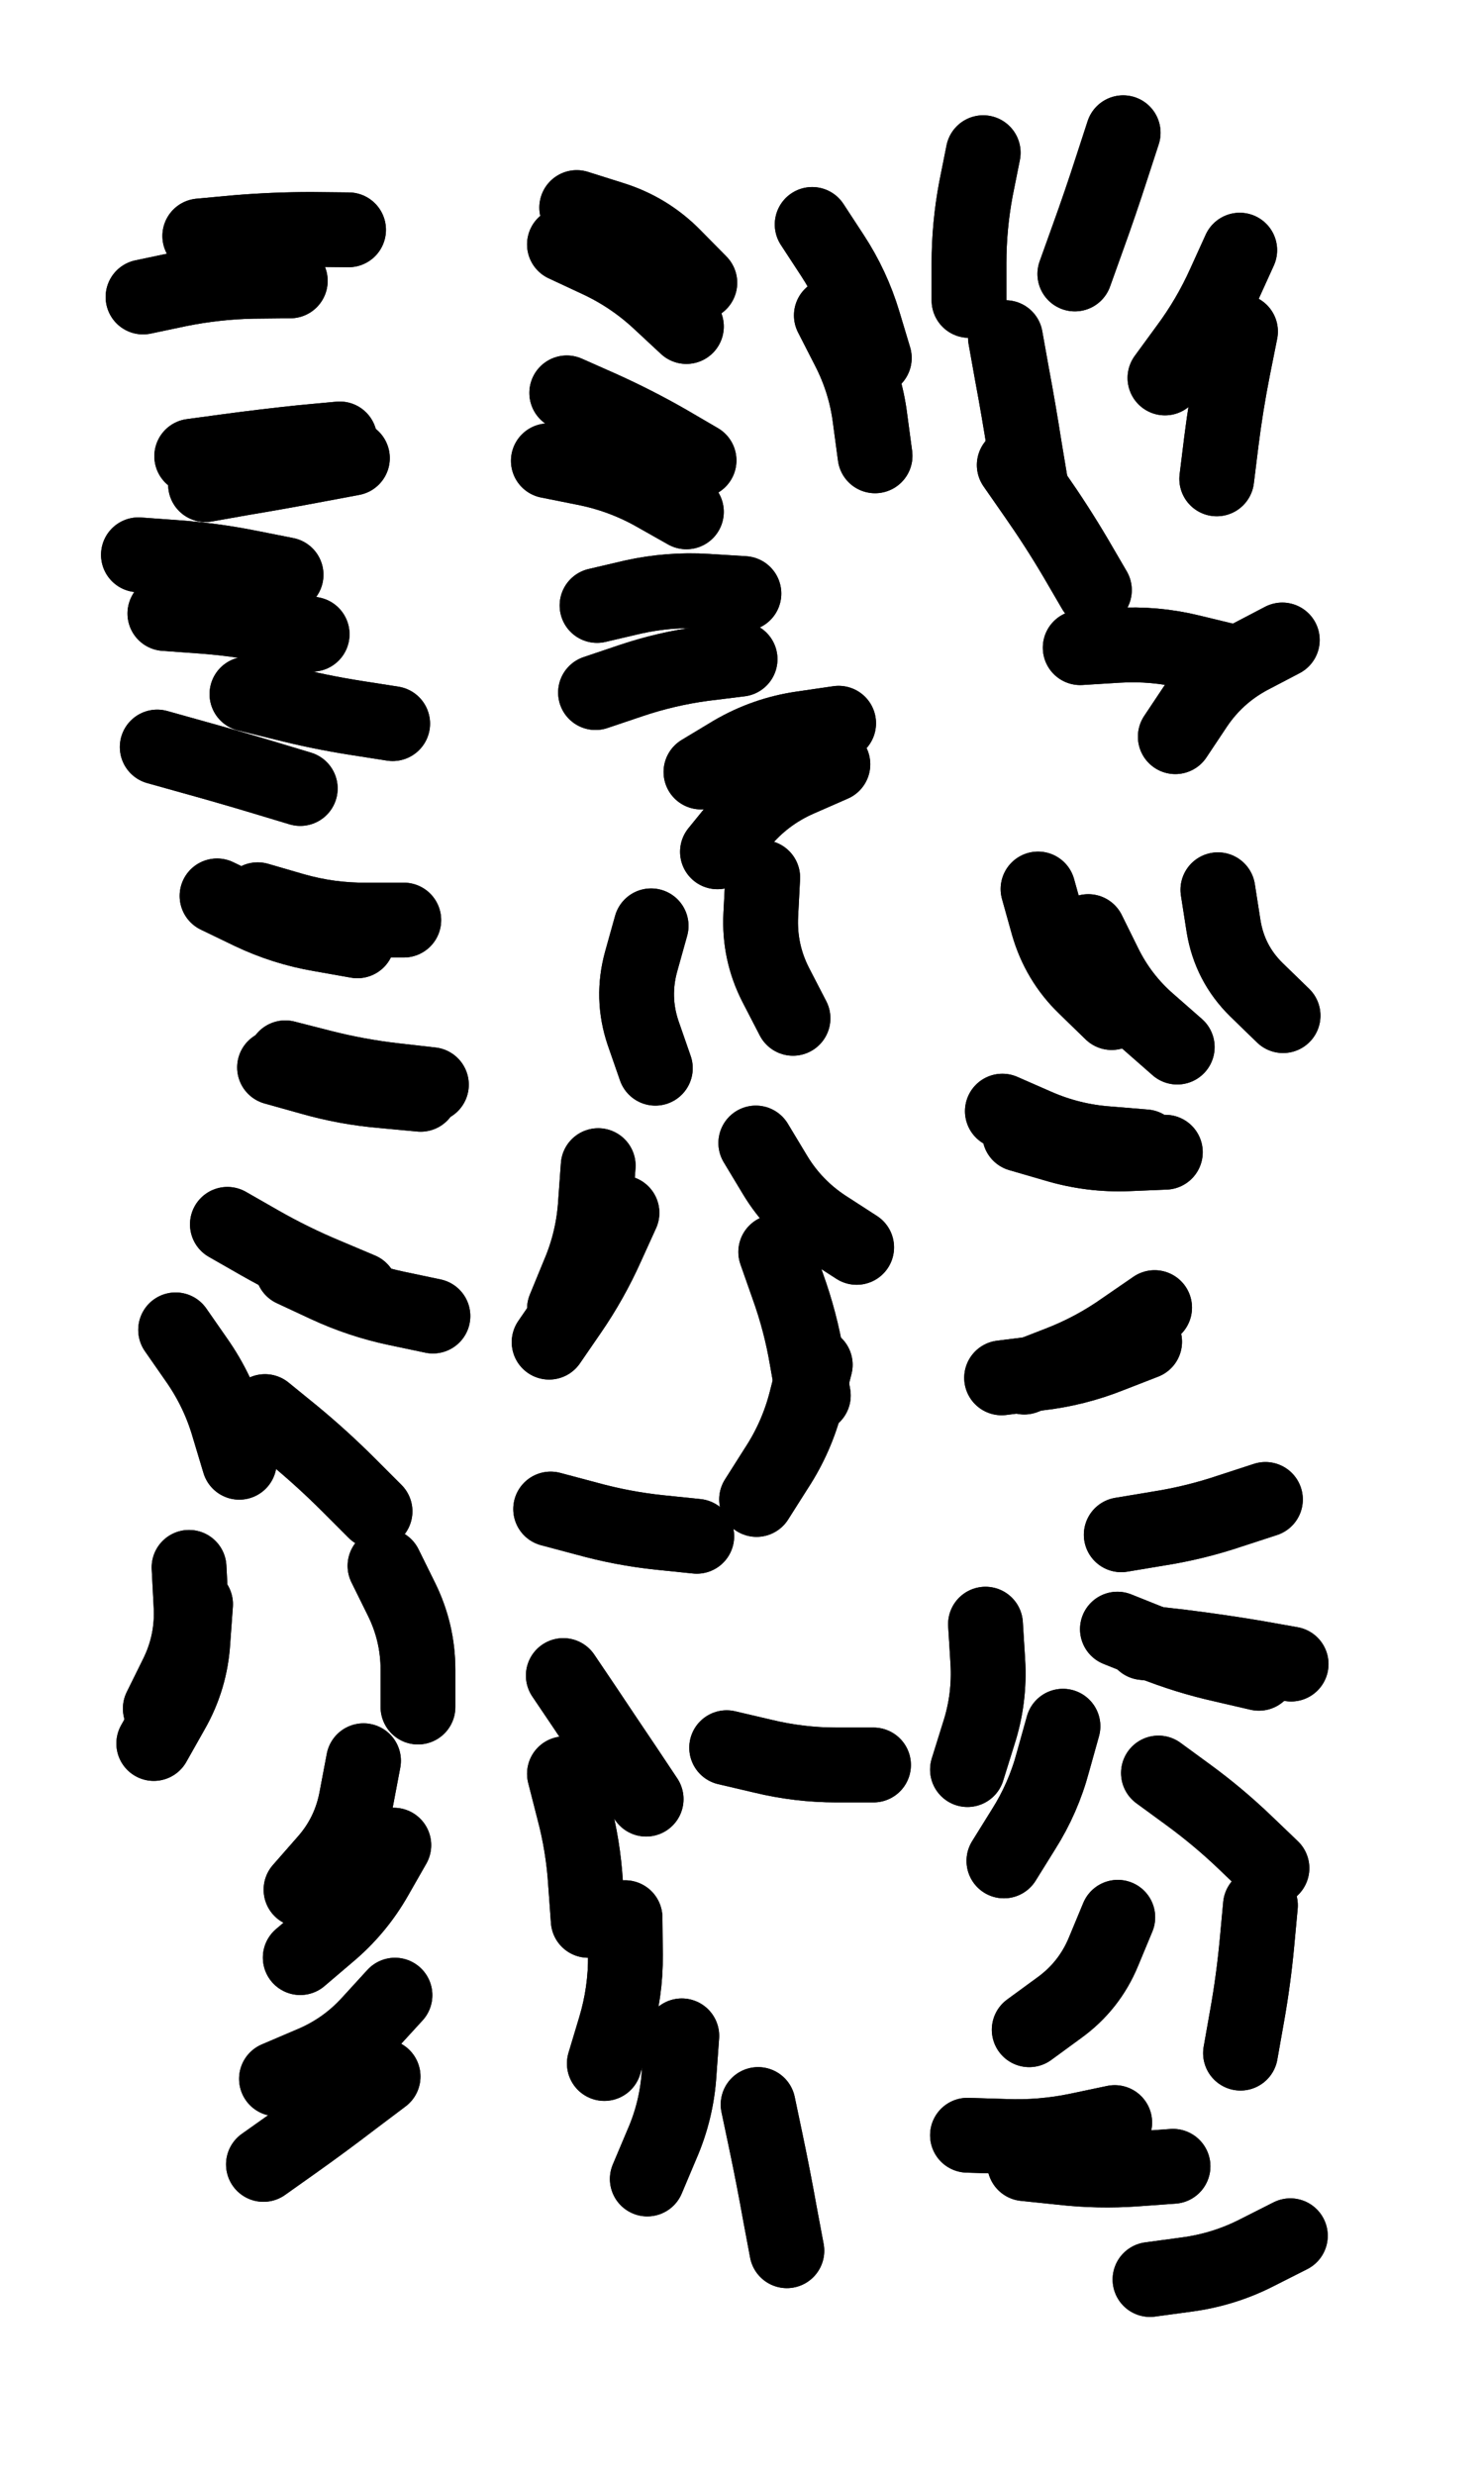 <svg xmlns="http://www.w3.org/2000/svg" viewBox="0 0 3870 6450"><title>Infinite Scribble #4356</title><defs><filter id="piece_4356_3_5_filter" x="-100" y="-100" width="4070" height="6650" filterUnits="userSpaceOnUse"><feTurbulence result="lineShape_distorted_turbulence" type="turbulence" baseFrequency="20512e-6" numOctaves="3"/><feGaussianBlur in="lineShape_distorted_turbulence" result="lineShape_distorted_turbulence_smoothed" stdDeviation="11700e-3"/><feDisplacementMap in="SourceGraphic" in2="lineShape_distorted_turbulence_smoothed" result="lineShape_distorted_results_shifted" scale="31200e-2" xChannelSelector="R" yChannelSelector="G"/><feOffset in="lineShape_distorted_results_shifted" result="lineShape_distorted" dx="-7800e-2" dy="-7800e-2"/><feGaussianBlur in="lineShape_distorted" result="lineShape_1" stdDeviation="9750e-3"/><feColorMatrix in="lineShape_1" result="lineShape" type="matrix" values="1 0 0 0 0  0 1 0 0 0  0 0 1 0 0  0 0 0 11700e-3 -5850e-3"/><feGaussianBlur in="lineShape" result="shrank_blurred" stdDeviation="11500e-3"/><feColorMatrix in="shrank_blurred" result="shrank" type="matrix" values="1 0 0 0 0 0 1 0 0 0 0 0 1 0 0 0 0 0 9825e-3 -6200e-3"/><feColorMatrix in="lineShape" result="border_filled" type="matrix" values="0.6 0 0 0 -0.3  0 0.6 0 0 -0.3  0 0 0.6 0 -0.3  0 0 0 1 0"/><feComposite in="border_filled" in2="shrank" result="border" operator="out"/><feMorphology in="lineShape" result="linestyle0_erode" operator="erode" radius="0"/><feColorMatrix in="linestyle0_erode" result="linestyle0" type="matrix" values="0.8 0 0 0 -0.1  0 0.8 0 0 -0.1  0 0 0.8 0 -0.1  0 0 0 1 0"/><feMorphology in="lineShape" result="linestylea_erode" operator="erode" radius="19500e-3"/><feColorMatrix in="linestylea_erode" result="linestylea" type="matrix" values="0.95 0 0 0 0  0 0.95 0 0 0  0 0 0.95 0 0  0 0 0 1 0"/><feMorphology in="lineShape" result="linestyleb_erode" operator="erode" radius="39000e-3"/><feColorMatrix in="linestyleb_erode" result="linestyleb" type="matrix" values="1.1 0 0 0 0.05  0 1.1 0 0 0.05  0 0 1.1 0 0.05  0 0 0 1 0"/><feMorphology in="lineShape" result="linestylec_erode" operator="erode" radius="58500e-3"/><feColorMatrix in="linestylec_erode" result="linestylec" type="matrix" values="1.2 0 0 0 0.08  0 1.2 0 0 0.08  0 0 1.2 0 0.08  0 0 0 1 0"/><feMorphology in="lineShape" result="linestyled_erode" operator="erode" radius="78000e-3"/><feColorMatrix in="linestyled_erode" result="linestyled" type="matrix" values="1.3 0 0 0 0.12  0 1.3 0 0 0.12  0 0 1.3 0 0.12  0 0 0 1 0"/><feMerge result="combined_linestyle"><feMergeNode in="lineShape"/><feMergeNode in="linestyle0"/><feMergeNode in="linestylea"/><feMergeNode in="linestyleb"/><feMergeNode in="linestylec"/><feMergeNode in="linestyled"/></feMerge><feGaussianBlur in="combined_linestyle" result="shapes_linestyle_blurred" stdDeviation="19500e-3"/><feMerge result="shapes_linestyle"><feMergeNode in="linestyle0"/><feMergeNode in="shapes_linestyle_blurred"/></feMerge><feComposite in="shapes_linestyle" in2="shrank" result="shapes_linestyle_cropped" operator="in"/><feComposite in="border" in2="shapes_linestyle_cropped" result="shapes" operator="over"/></filter><filter id="piece_4356_3_5_shadow" x="-100" y="-100" width="4070" height="6650" filterUnits="userSpaceOnUse"><feColorMatrix in="SourceGraphic" result="result_blackened" type="matrix" values="0 0 0 0 0  0 0 0 0 0  0 0 0 0 0  0 0 0 0.8 0"/><feGaussianBlur in="result_blackened" result="result_blurred" stdDeviation="58500e-3"/><feComposite in="SourceGraphic" in2="result_blurred" result="result" operator="over"/></filter><filter id="piece_4356_3_5_overall" x="-100" y="-100" width="4070" height="6650" filterUnits="userSpaceOnUse"><feTurbulence result="background_back_bumps" type="fractalNoise" baseFrequency="25e-3" numOctaves="3"/><feDiffuseLighting in="background_back_bumps" result="background_back" surfaceScale="1" diffuseConstant="2" lighting-color="#555"><feDistantLight azimuth="225" elevation="20"/></feDiffuseLighting><feColorMatrix in="background_back" result="background_backdarkened" type="matrix" values="0.4 0 0 0 0  0 0.4 0 0 0  0 0 0.4 0 0  0 0 0 1 0"/><feMorphology in="SourceGraphic" result="background_glow_1_thicken" operator="dilate" radius="19700e-3"/><feColorMatrix in="background_glow_1_thicken" result="background_glow_1_thicken_colored" type="matrix" values="0 0 0 0 0  0 0 0 0 0  0 0 0 0 0  0 0 0 1 0"/><feGaussianBlur in="background_glow_1_thicken_colored" result="background_glow_1" stdDeviation="59100e-3"/><feMorphology in="SourceGraphic" result="background_glow_2_thicken" operator="dilate" radius="197000e-3"/><feColorMatrix in="background_glow_2_thicken" result="background_glow_2_thicken_colored" type="matrix" values="1.3 0 0 0 0  0 1.3 0 0 0  0 0 1.3 0 0  0 0 0 0.2 0"/><feGaussianBlur in="background_glow_2_thicken_colored" result="background_glow_2" stdDeviation="985000e-3"/><feComposite in="background_glow_1" in2="background_glow_2" result="background_glow" operator="over"/><feBlend in="background_glow" in2="background_backdarkened" result="background" mode="normal"/></filter><clipPath id="piece_4356_3_5_clip"><rect x="0" y="0" width="3870" height="6450"/></clipPath><g id="layer_2" filter="url(#piece_4356_3_5_filter)" stroke-width="195" stroke-linecap="round" fill="none"><path d="M 451 852 Q 451 852 546 832 Q 641 813 738 811 L 835 810 M 578 1267 Q 578 1267 674 1254 Q 771 1241 867 1231 L 964 1222 M 722 1887 Q 722 1887 816 1910 Q 910 1934 1006 1949 L 1102 1964 M 439 1524 Q 439 1524 536 1531 Q 633 1538 728 1557 L 824 1576" stroke="hsl(354,100%,65%)"/><path d="M 2199 3715 Q 2199 3715 2182 3619 Q 2166 3524 2133 3432 L 2101 3341 M 1906 2090 Q 1906 2090 1989 2040 Q 2073 1991 2169 1977 L 2265 1963 M 1582 619 Q 1582 619 1674 648 Q 1767 677 1835 746 L 1903 815 M 1787 2862 Q 1787 2862 1755 2770 Q 1724 2678 1750 2584 L 1776 2491 M 1556 1102 Q 1556 1102 1644 1141 Q 1733 1181 1817 1229 L 1901 1278 M 1635 1656 Q 1635 1656 1729 1634 Q 1824 1613 1921 1619 L 2018 1625 M 1514 4011 Q 1514 4011 1608 4036 Q 1702 4062 1798 4072 L 1895 4082 M 2146 2732 Q 2146 2732 2101 2645 Q 2057 2559 2062 2462 L 2067 2365 M 2246 900 Q 2246 900 2290 986 Q 2335 1073 2347 1169 L 2360 1266 M 1550 3489 Q 1550 3489 1587 3399 Q 1625 3310 1631 3213 L 1638 3116" stroke="hsl(7,100%,64%)"/><path d="M 3007 424 Q 3007 424 2977 516 Q 2947 609 2914 700 L 2881 792 M 3143 1998 Q 3143 1998 3197 1917 Q 3251 1837 3336 1791 L 3422 1746 M 2723 1290 Q 2723 1290 2778 1369 Q 2834 1449 2883 1532 L 2932 1616 M 3313 942 Q 3313 942 3294 1037 Q 3275 1133 3263 1229 L 3251 1326 M 2642 476 Q 2642 476 2623 571 Q 2605 667 2605 764 L 2605 861" stroke="hsl(30,100%,66%)"/><path d="M 1108 5278 Q 1108 5278 1043 5349 Q 978 5421 888 5458 L 799 5496 M 571 4163 Q 571 4163 576 4260 Q 582 4357 539 4444 L 496 4531 M 822 2835 Q 822 2835 916 2859 Q 1010 2883 1106 2894 L 1203 2905 M 671 3269 Q 671 3269 755 3317 Q 839 3365 928 3402 L 1018 3440 M 644 2413 Q 644 2413 731 2455 Q 819 2497 914 2513 L 1010 2530 M 1026 4667 Q 1026 4667 1008 4762 Q 991 4858 927 4930 L 863 5003 M 769 3757 Q 769 3757 844 3818 Q 919 3880 987 3948 L 1056 4017" stroke="hsl(294,100%,69%)"/><path d="M 3378 3986 Q 3378 3986 3286 4016 Q 3194 4047 3098 4062 L 3002 4078 M 3148 2807 Q 3148 2807 3075 2743 Q 3002 2680 2959 2593 L 2916 2506 M 3064 3067 Q 3064 3067 2967 3059 Q 2870 3052 2781 3013 L 2692 2974 M 3063 3575 Q 3063 3575 2973 3610 Q 2883 3646 2786 3657 L 2690 3669" stroke="hsl(18,100%,65%)"/><path d="M 1856 5384 Q 1856 5384 1849 5481 Q 1843 5578 1804 5667 L 1766 5757 M 1973 4633 Q 1973 4633 2067 4655 Q 2162 4678 2259 4678 L 2356 4678 M 1550 4701 Q 1550 4701 1574 4795 Q 1599 4889 1605 4986 L 1612 5083" stroke="hsl(320,100%,65%)"/><path d="M 2696 4928 Q 2696 4928 2747 4846 Q 2799 4764 2824 4670 L 2850 4577 M 2601 5643 Q 2601 5643 2698 5646 Q 2795 5650 2890 5630 L 2985 5610 M 3313 5429 Q 3313 5429 3330 5333 Q 3347 5238 3356 5141 L 3365 5044 M 3361 4439 Q 3361 4439 3266 4417 Q 3172 4396 3082 4360 L 2992 4324 M 3077 6019 Q 3077 6019 3173 6006 Q 3270 5993 3356 5949 L 3443 5905" stroke="hsl(4,100%,64%)"/></g><g id="layer_1" filter="url(#piece_4356_3_5_filter)" stroke-width="195" stroke-linecap="round" fill="none"><path d="M 599 693 Q 599 693 696 684 Q 793 676 890 676 L 987 677 M 488 2025 Q 488 2025 581 2051 Q 675 2077 768 2105 L 861 2133 M 614 1341 Q 614 1341 710 1324 Q 806 1308 901 1290 L 997 1272 M 508 1677 Q 508 1677 605 1684 Q 702 1691 797 1711 L 892 1731" stroke="hsl(22,100%,76%)"/><path d="M 1631 1883 Q 1631 1883 1723 1852 Q 1815 1821 1911 1808 L 2008 1796 M 1949 2298 Q 1949 2298 2010 2223 Q 2072 2148 2161 2109 L 2250 2070 M 1510 3576 Q 1510 3576 1565 3496 Q 1620 3416 1660 3327 L 1700 3239 M 2196 663 Q 2196 663 2249 744 Q 2302 825 2330 918 L 2358 1011 M 1550 715 Q 1550 715 1638 756 Q 1726 797 1797 863 L 1868 929 M 2051 3986 Q 2051 3986 2103 3904 Q 2156 3823 2180 3729 L 2204 3635 M 1508 1279 Q 1508 1279 1603 1298 Q 1699 1317 1783 1364 L 1868 1412 M 2312 3329 Q 2312 3329 2230 3276 Q 2149 3223 2099 3140 L 2049 3057" stroke="hsl(31,100%,75%)"/><path d="M 2895 1766 Q 2895 1766 2992 1760 Q 3089 1754 3183 1777 L 3278 1800 M 2700 958 Q 2700 958 2717 1053 Q 2735 1149 2750 1245 L 2766 1341 M 3311 730 Q 3311 730 3271 818 Q 3231 907 3173 985 L 3116 1063" stroke="hsl(54,100%,72%)"/><path d="M 536 3544 Q 536 3544 591 3623 Q 647 3703 674 3796 L 702 3889 M 1077 5490 Q 1077 5490 1000 5548 Q 923 5607 844 5663 L 765 5719 M 750 2423 Q 750 2423 843 2450 Q 937 2477 1034 2476 L 1131 2476 M 1105 4887 Q 1105 4887 1057 4971 Q 1009 5055 935 5117 L 861 5180 M 588 4259 Q 588 4259 581 4356 Q 575 4453 527 4537 L 479 4622 M 794 2860 Q 794 2860 887 2886 Q 981 2913 1078 2921 L 1175 2930 M 841 3386 Q 841 3386 929 3427 Q 1017 3468 1112 3488 L 1207 3508 M 1082 4159 Q 1082 4159 1125 4246 Q 1168 4333 1168 4430 L 1168 4527" stroke="hsl(1,100%,76%)"/><path d="M 3424 2725 Q 3424 2725 3354 2657 Q 3285 2589 3269 2493 L 3254 2397 M 3089 3486 Q 3089 3486 3009 3541 Q 2930 3597 2839 3632 L 2749 3667 M 3117 3081 Q 3117 3081 3020 3085 Q 2923 3089 2830 3061 L 2737 3034 M 2977 2717 Q 2977 2717 2907 2649 Q 2838 2582 2811 2488 L 2785 2395" stroke="hsl(42,100%,73%)"/><path d="M 1708 5076 Q 1708 5076 1709 5173 Q 1710 5270 1682 5363 L 1654 5456 M 2055 5563 Q 2055 5563 2075 5658 Q 2095 5753 2112 5848 L 2130 5944 M 1547 4445 Q 1547 4445 1601 4525 Q 1655 4606 1709 4686 L 1763 4767" stroke="hsl(12,100%,75%)"/><path d="M 2750 5717 Q 2750 5717 2846 5727 Q 2943 5738 3040 5731 L 3137 5724 M 3395 4947 Q 3395 4947 3325 4880 Q 3255 4813 3177 4756 L 3099 4699 M 2601 4690 Q 2601 4690 2630 4597 Q 2660 4505 2654 4408 L 2648 4311 M 3445 4415 Q 3445 4415 3349 4398 Q 3253 4382 3156 4370 L 3060 4359 M 2762 5368 Q 2762 5368 2840 5311 Q 2919 5254 2956 5164 L 2993 5075" stroke="hsl(28,100%,74%)"/></g></defs><g filter="url(#piece_4356_3_5_overall)" clip-path="url(#piece_4356_3_5_clip)"><use href="#layer_2"/><use href="#layer_1"/></g><g clip-path="url(#piece_4356_3_5_clip)"><use href="#layer_2" filter="url(#piece_4356_3_5_shadow)"/><use href="#layer_1" filter="url(#piece_4356_3_5_shadow)"/></g></svg>